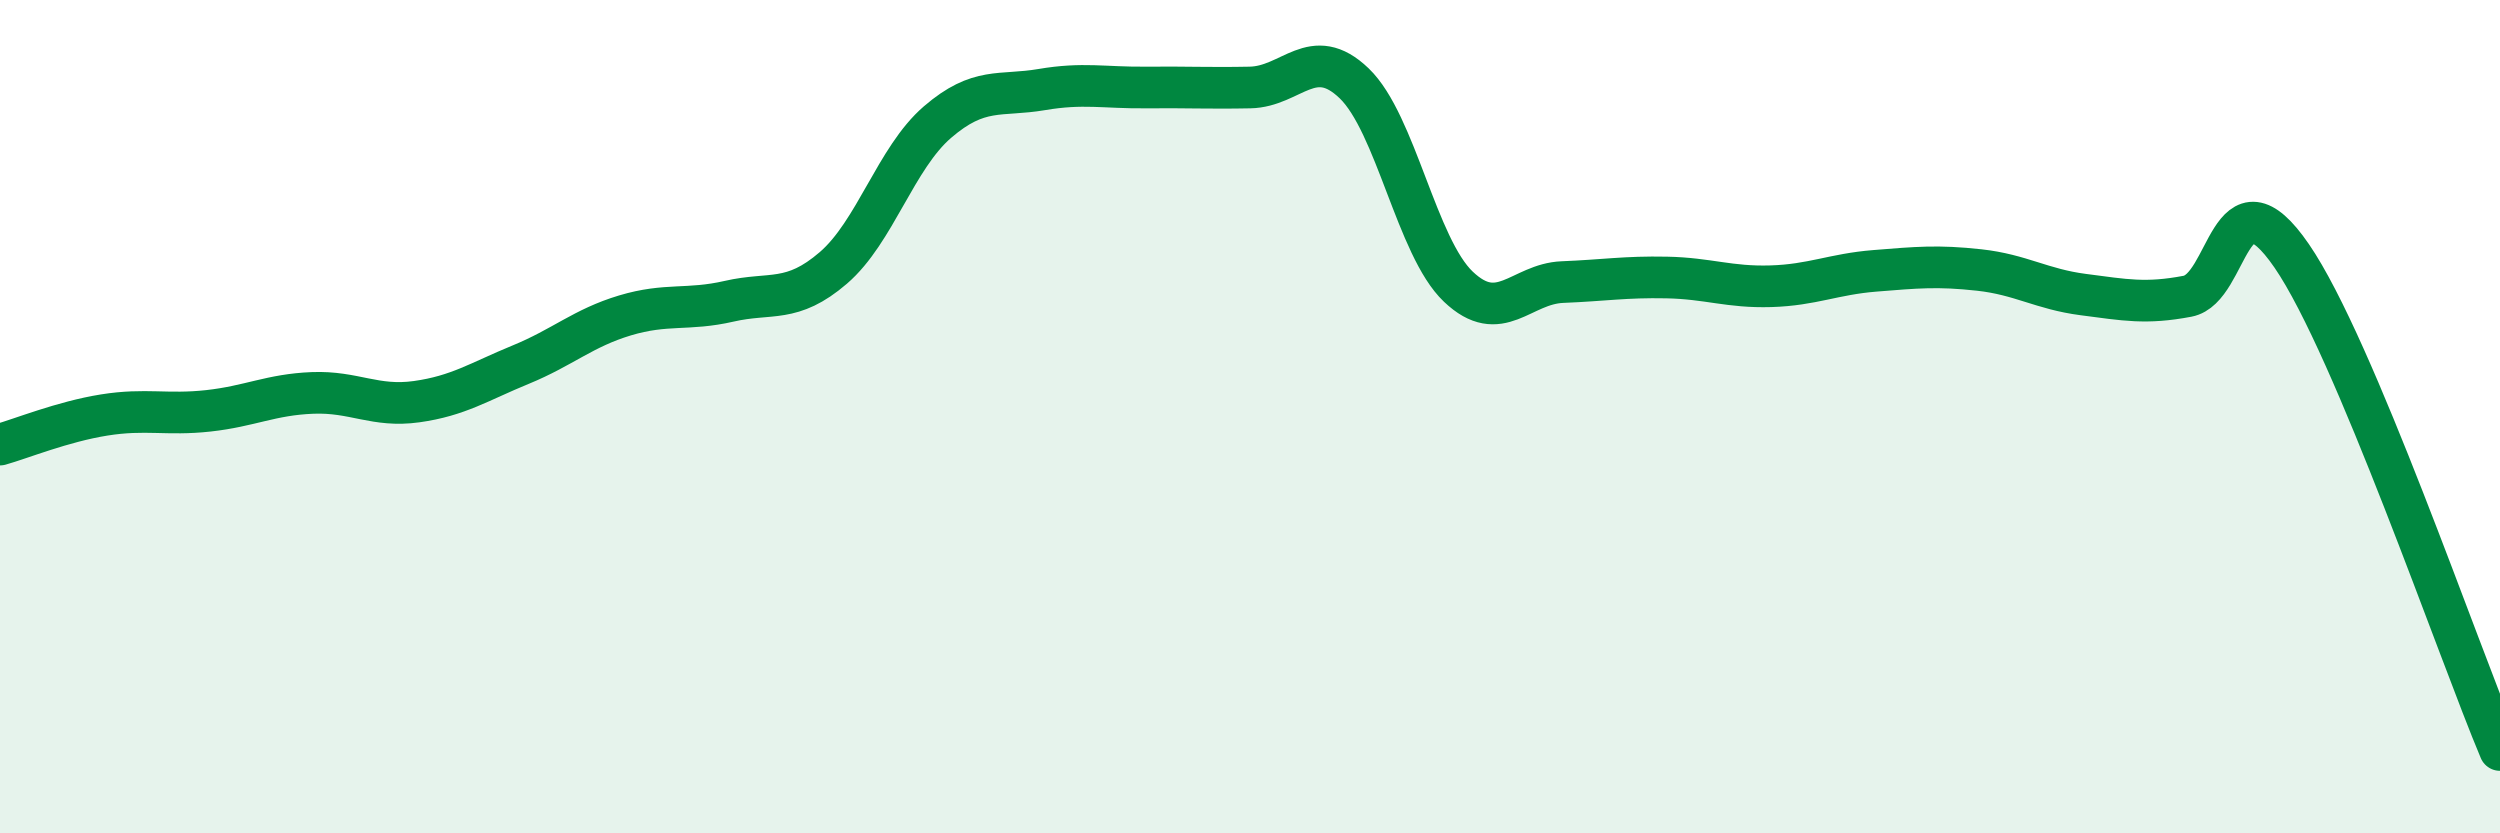 
    <svg width="60" height="20" viewBox="0 0 60 20" xmlns="http://www.w3.org/2000/svg">
      <path
        d="M 0,10.67 C 0.5,10.53 1.5,10.12 2.5,9.96 C 3.5,9.8 4,9.97 5,9.86 C 6,9.75 6.5,9.47 7.5,9.43 C 8.5,9.39 9,9.78 10,9.64 C 11,9.5 11.5,9.16 12.5,8.75 C 13.5,8.34 14,7.87 15,7.57 C 16,7.27 16.5,7.46 17.5,7.23 C 18.5,7 19,7.29 20,6.43 C 21,5.57 21.5,3.79 22.5,2.93 C 23.5,2.07 24,2.32 25,2.15 C 26,1.98 26.5,2.11 27.5,2.1 C 28.5,2.09 29,2.12 30,2.1 C 31,2.08 31.5,1.04 32.5,2 C 33.5,2.96 34,5.93 35,6.88 C 36,7.83 36.5,6.81 37.5,6.77 C 38.5,6.73 39,6.64 40,6.66 C 41,6.68 41.5,6.9 42.5,6.87 C 43.5,6.84 44,6.58 45,6.5 C 46,6.42 46.5,6.37 47.5,6.48 C 48.5,6.59 49,6.94 50,7.07 C 51,7.2 51.5,7.3 52.5,7.11 C 53.5,6.92 53.5,3.96 55,6.14 C 56.5,8.32 59,15.63 60,18L60 20L0 20Z"
        fill="#008740"
        opacity="0.1"
        stroke-linecap="round"
        stroke-linejoin="round"
      />
      <path
        d="M 0,10.67 C 0.5,10.53 1.5,10.12 2.5,9.96 C 3.5,9.8 4,9.97 5,9.86 C 6,9.75 6.5,9.47 7.5,9.43 C 8.5,9.39 9,9.78 10,9.64 C 11,9.5 11.5,9.16 12.5,8.75 C 13.5,8.34 14,7.87 15,7.57 C 16,7.27 16.5,7.46 17.5,7.23 C 18.5,7 19,7.29 20,6.43 C 21,5.57 21.5,3.79 22.5,2.93 C 23.5,2.07 24,2.32 25,2.15 C 26,1.98 26.5,2.11 27.5,2.1 C 28.5,2.09 29,2.12 30,2.1 C 31,2.08 31.5,1.04 32.5,2 C 33.5,2.96 34,5.93 35,6.88 C 36,7.83 36.5,6.81 37.5,6.77 C 38.5,6.73 39,6.64 40,6.66 C 41,6.68 41.5,6.9 42.5,6.87 C 43.5,6.84 44,6.58 45,6.5 C 46,6.42 46.5,6.37 47.5,6.48 C 48.5,6.59 49,6.94 50,7.07 C 51,7.2 51.5,7.3 52.5,7.11 C 53.5,6.92 53.5,3.96 55,6.14 C 56.5,8.32 59,15.63 60,18"
        stroke="#008740"
        stroke-width="1"
        fill="none"
        stroke-linecap="round"
        stroke-linejoin="round"
      />
    </svg>
  